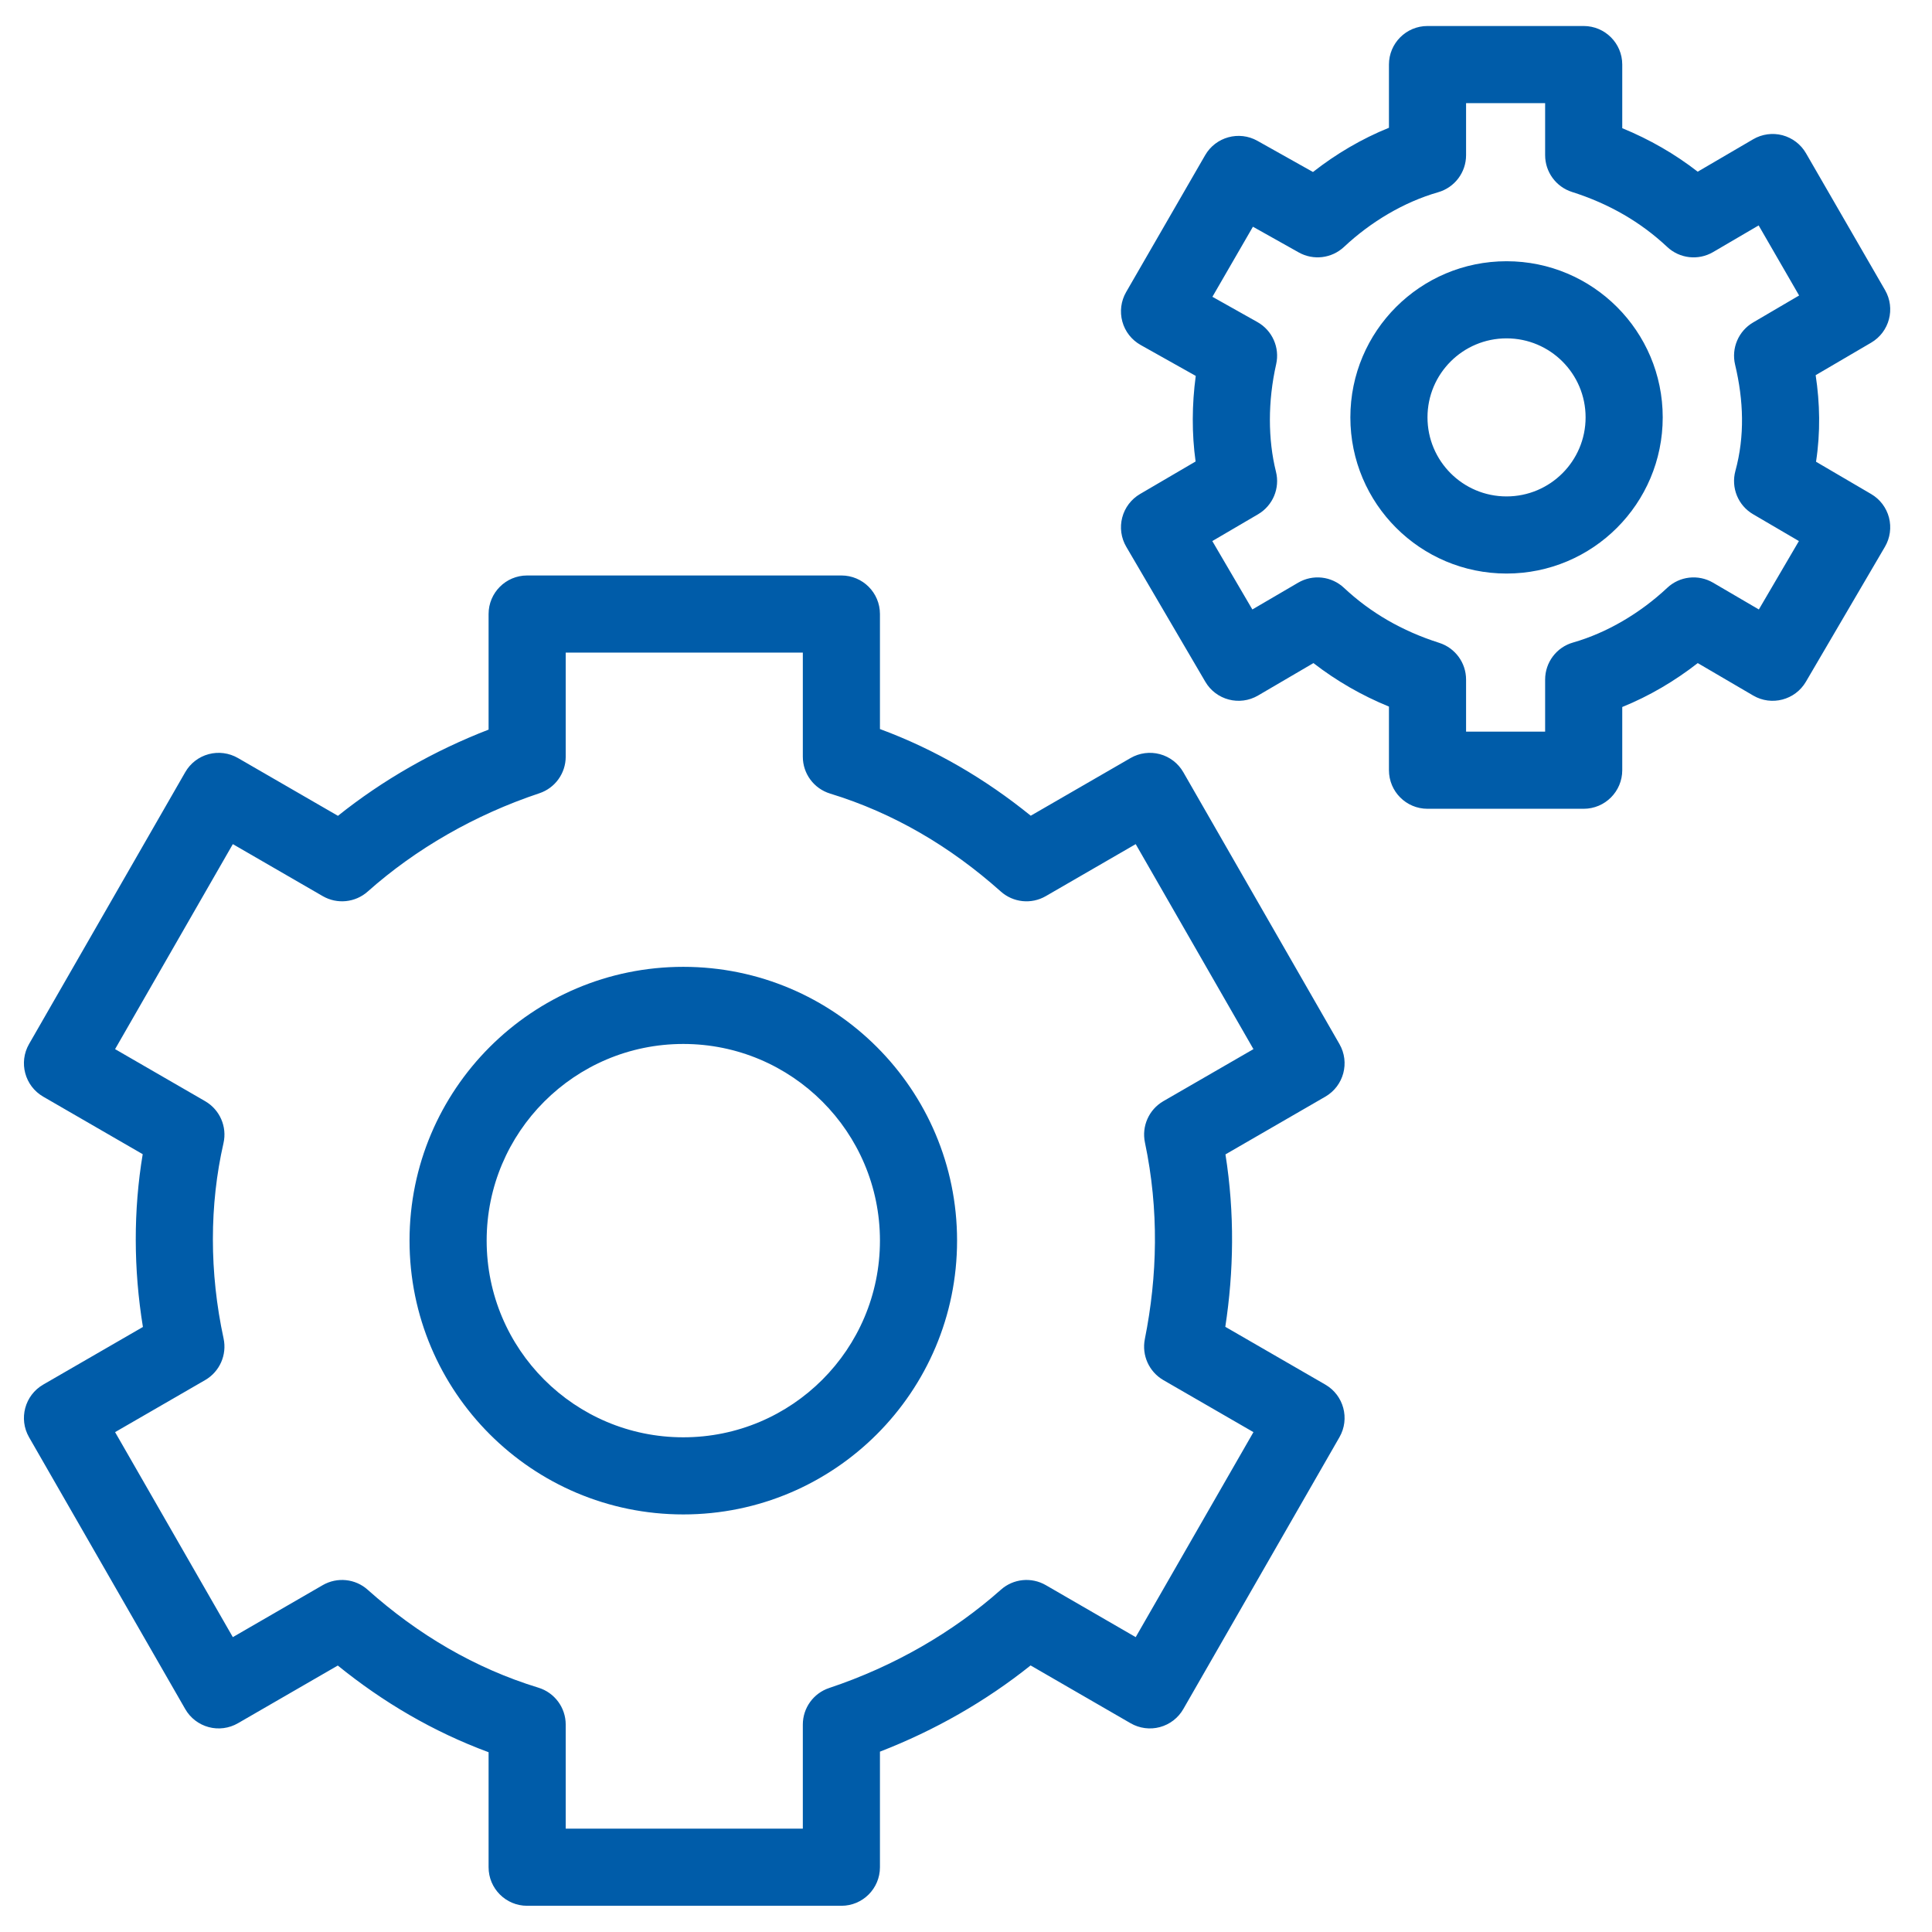 <svg width="37" height="37" viewBox="0 0 37 37" fill="none" xmlns="http://www.w3.org/2000/svg">
<path fill-rule="evenodd" clip-rule="evenodd" d="M26.6 1.236C26.6 0.829 26.93 0.498 27.338 0.498H30.329C30.737 0.498 31.068 0.829 31.068 1.236V2.455C31.592 2.67 32.075 2.948 32.513 3.288L33.575 2.667C33.744 2.568 33.947 2.54 34.136 2.59C34.327 2.641 34.489 2.765 34.587 2.935L36.101 5.556C36.304 5.908 36.185 6.358 35.834 6.563L34.772 7.185C34.853 7.719 34.866 8.276 34.779 8.843L35.834 9.461C36.004 9.56 36.126 9.722 36.176 9.911C36.225 10.101 36.198 10.302 36.099 10.471L34.585 13.056C34.379 13.408 33.926 13.526 33.575 13.32L32.514 12.699C32.077 13.04 31.587 13.33 31.068 13.54V14.75C31.068 15.158 30.737 15.489 30.329 15.489H27.338C26.93 15.489 26.6 15.158 26.6 14.75V13.532C26.075 13.317 25.593 13.039 25.154 12.699L24.093 13.32C23.741 13.526 23.289 13.408 23.083 13.056L21.569 10.471C21.47 10.302 21.442 10.101 21.492 9.911C21.541 9.722 21.664 9.56 21.833 9.461L22.897 8.838C22.823 8.306 22.826 7.749 22.9 7.199L21.845 6.607C21.672 6.51 21.546 6.349 21.494 6.158C21.442 5.968 21.468 5.764 21.567 5.593L23.08 2.972C23.282 2.622 23.729 2.499 24.081 2.697L25.145 3.294C25.584 2.95 26.077 2.658 26.6 2.447V1.236ZM28.077 1.975V2.972C28.077 3.302 27.858 3.591 27.541 3.682C26.891 3.868 26.254 4.246 25.739 4.729C25.504 4.949 25.153 4.992 24.872 4.834L23.995 4.342L23.219 5.684L24.081 6.168C24.366 6.328 24.512 6.657 24.44 6.975C24.279 7.686 24.282 8.417 24.436 9.033C24.516 9.351 24.376 9.683 24.093 9.849L23.217 10.362L23.984 11.672L24.861 11.159C25.143 10.994 25.5 11.034 25.739 11.258C26.245 11.732 26.849 12.084 27.562 12.311C27.869 12.409 28.077 12.693 28.077 13.015V14.012H29.591V13.015C29.591 12.685 29.809 12.395 30.126 12.305C30.776 12.119 31.414 11.741 31.929 11.258C32.167 11.034 32.525 10.994 32.807 11.159L33.684 11.672L34.451 10.362L33.575 9.849C33.286 9.681 33.147 9.34 33.235 9.018C33.417 8.35 33.392 7.667 33.229 6.983C33.154 6.667 33.294 6.339 33.575 6.175L34.455 5.659L33.68 4.317L32.807 4.828C32.525 4.993 32.167 4.953 31.929 4.729C31.422 4.254 30.818 3.902 30.105 3.676C29.799 3.578 29.591 3.293 29.591 2.972V1.975H28.077ZM28.852 6.48C28.016 6.48 27.338 7.157 27.338 7.993C27.338 8.829 28.016 9.507 28.852 9.507C29.688 9.507 30.366 8.829 30.366 7.993C30.366 7.157 29.688 6.48 28.852 6.48ZM25.861 7.993C25.861 6.342 27.2 5.003 28.852 5.003C30.504 5.003 31.843 6.342 31.843 7.993C31.843 9.645 30.504 10.984 28.852 10.984C27.2 10.984 25.861 9.645 25.861 7.993ZM9.357 11.759C9.357 11.352 9.687 11.021 10.095 11.021H16.114C16.522 11.021 16.852 11.352 16.852 11.759V13.962C17.911 14.353 18.874 14.92 19.74 15.622L21.652 14.517C21.822 14.419 22.024 14.392 22.213 14.443C22.403 14.494 22.564 14.618 22.662 14.789L25.652 19.995C25.855 20.348 25.734 20.798 25.382 21.002L23.469 22.108C23.648 23.243 23.628 24.35 23.466 25.41L25.382 26.517C25.734 26.721 25.855 27.171 25.652 27.524L22.662 32.73C22.564 32.901 22.403 33.025 22.213 33.076C22.024 33.127 21.822 33.1 21.652 33.002L19.737 31.895C18.883 32.578 17.904 33.139 16.852 33.546V35.76C16.852 36.167 16.522 36.498 16.114 36.498H10.095C9.687 36.498 9.357 36.167 9.357 35.76V33.557C8.298 33.166 7.335 32.599 6.469 31.897L4.557 33.002C4.387 33.1 4.185 33.127 3.996 33.076C3.806 33.025 3.645 32.901 3.547 32.73L0.556 27.524C0.354 27.171 0.475 26.721 0.827 26.517L2.737 25.413C2.556 24.304 2.554 23.178 2.733 22.104L0.827 21.002C0.475 20.798 0.354 20.348 0.556 19.995L3.547 14.789C3.645 14.618 3.806 14.494 3.996 14.443C4.185 14.392 4.387 14.419 4.557 14.517L6.472 15.624C7.326 14.941 8.305 14.38 9.357 13.973V11.759ZM10.834 12.498V14.492C10.834 14.81 10.63 15.092 10.329 15.192C9.091 15.605 7.961 16.257 7.041 17.075C6.803 17.286 6.457 17.321 6.181 17.162L4.459 16.166L2.204 20.092L3.929 21.089C4.21 21.252 4.352 21.578 4.28 21.893C4.01 23.075 4.008 24.368 4.282 25.634C4.349 25.948 4.207 26.269 3.929 26.43L2.204 27.427L4.459 31.353L6.181 30.357C6.457 30.198 6.805 30.233 7.042 30.446C8.005 31.305 9.095 31.949 10.311 32.321C10.622 32.416 10.834 32.703 10.834 33.027V35.021H15.375V33.027C15.375 32.709 15.579 32.427 15.88 32.327C17.118 31.914 18.248 31.262 19.168 30.445C19.406 30.233 19.752 30.198 20.028 30.357L21.75 31.353L24.005 27.427L22.279 26.43C22.006 26.271 21.863 25.956 21.925 25.645C22.166 24.439 22.199 23.175 21.927 21.881C21.861 21.569 22.003 21.249 22.279 21.089L24.005 20.092L21.75 16.166L20.028 17.162C19.752 17.322 19.404 17.286 19.166 17.073C18.203 16.214 17.114 15.57 15.898 15.198C15.587 15.103 15.375 14.817 15.375 14.492V12.498H10.834ZM13.086 19.993C11.006 19.993 9.32 21.68 9.32 23.759C9.32 25.84 11.006 27.526 13.086 27.526C15.166 27.526 16.852 25.84 16.852 23.759C16.852 21.68 15.166 19.993 13.086 19.993ZM7.843 23.759C7.843 20.864 10.19 18.516 13.086 18.516C15.982 18.516 18.329 20.864 18.329 23.759C18.329 26.655 15.982 29.003 13.086 29.003C10.19 29.003 7.843 26.655 7.843 23.759Z" fill="#005CA9"/>
</svg>

